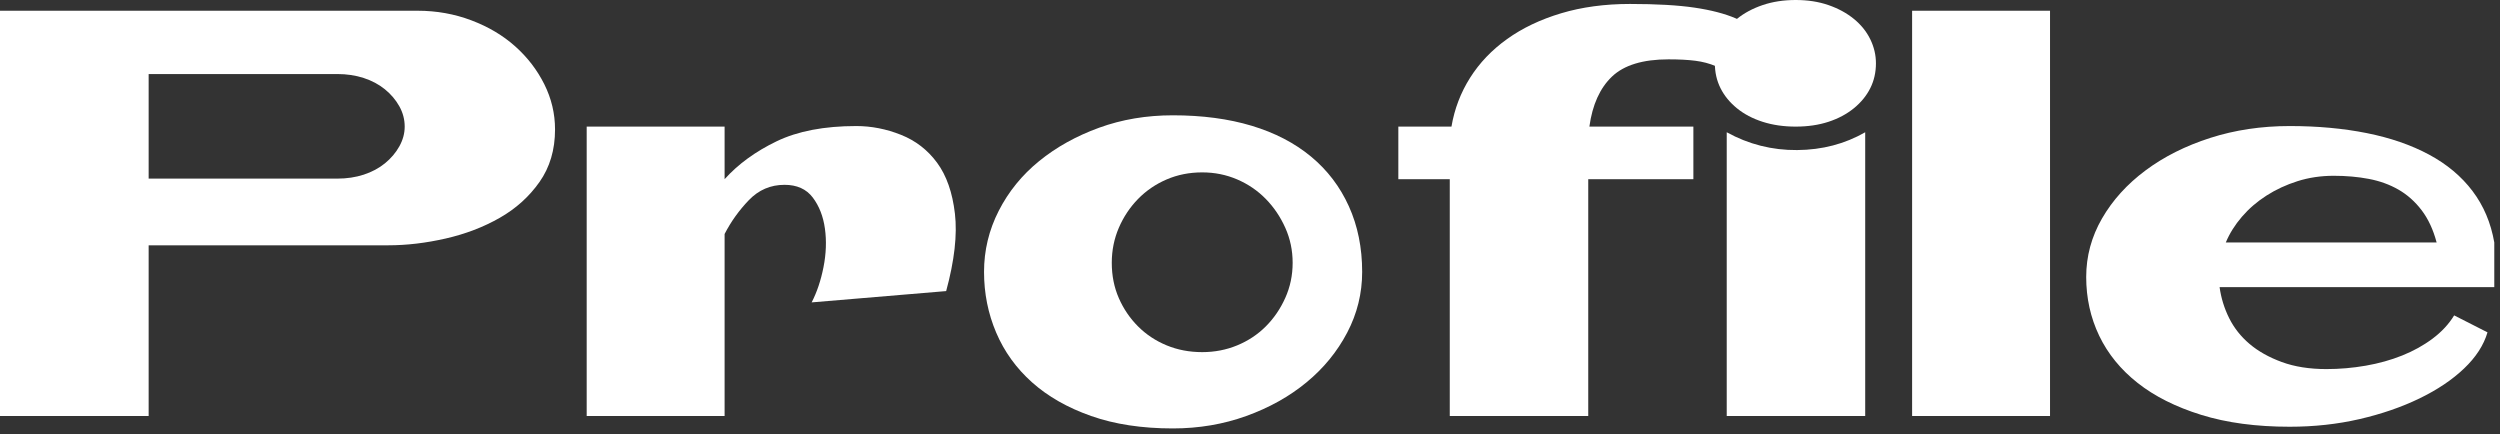 <?xml version="1.0" encoding="UTF-8" standalone="no"?>
<!DOCTYPE svg PUBLIC "-//W3C//DTD SVG 1.1//EN" "http://www.w3.org/Graphics/SVG/1.1/DTD/svg11.dtd">
<svg width="100%" height="100%" viewBox="0 0 311 54" version="1.1" xmlns="http://www.w3.org/2000/svg" xmlns:xlink="http://www.w3.org/1999/xlink" xml:space="preserve" xmlns:serif="http://www.serif.com/" style="fill-rule:evenodd;clip-rule:evenodd;stroke-linejoin:round;stroke-miterlimit:2;">
    <rect x="0" y="0" width="311" height="54" fill="#333333" stroke="none"/>
    <g transform="matrix(1,0,0,1,-334.705,-325.059)">
        <path d="M386.666,326.395C389.01,326.395 391.236,326.793 393.345,327.59C395.455,328.387 397.271,329.465 398.795,330.825C400.318,332.184 401.525,333.754 402.416,335.536C403.306,337.317 403.752,339.192 403.752,341.161C403.752,343.692 403.107,345.871 401.818,347.7C400.529,349.528 398.877,351.016 396.861,352.164C394.845,353.313 392.607,354.168 390.146,354.731C387.685,355.293 385.306,355.575 383.01,355.575L353.197,355.575L353.197,376.809L334.705,376.809L334.705,326.395L386.666,326.395ZM353.197,334.27L353.197,347.278L376.681,347.278C377.853,347.278 378.943,347.114 379.951,346.786C380.959,346.457 381.838,345.989 382.588,345.379C383.338,344.77 383.935,344.067 384.381,343.27C384.826,342.473 385.049,341.653 385.049,340.809C385.049,339.918 384.826,339.075 384.381,338.278C383.935,337.481 383.338,336.778 382.588,336.168C381.838,335.559 380.959,335.09 379.951,334.762C378.943,334.434 377.853,334.27 376.681,334.27L353.197,334.27Z" style="fill:white;fill-rule:nonzero;"/>
        <path d="M407.689,340.809L424.845,340.809L424.845,347.348C426.533,345.473 428.689,343.903 431.314,342.637C433.939,341.371 437.244,340.739 441.228,340.739C443.103,340.739 444.955,341.102 446.783,341.829C448.611,342.555 450.111,343.715 451.283,345.309C452.455,346.903 453.193,349.012 453.498,351.637C453.803,354.262 453.439,357.473 452.408,361.27L435.674,362.676C436.33,361.411 436.822,359.946 437.15,358.282C437.478,356.618 437.537,355.024 437.326,353.5C437.115,351.977 436.611,350.688 435.814,349.633C435.017,348.579 433.845,348.051 432.299,348.051C430.564,348.051 429.088,348.684 427.869,349.95C426.65,351.215 425.642,352.621 424.845,354.168L424.845,376.809L407.689,376.809L407.689,340.809Z" style="fill:white;fill-rule:nonzero;"/>
        <path d="M480.603,339.403C484.26,339.403 487.529,339.836 490.412,340.704C493.295,341.571 495.756,342.848 497.795,344.536C499.834,346.223 501.404,348.286 502.506,350.723C503.607,353.161 504.158,355.879 504.158,358.879C504.158,361.551 503.537,364.071 502.295,366.438C501.053,368.805 499.365,370.868 497.232,372.625C495.099,374.383 492.603,375.778 489.744,376.809C486.885,377.84 483.838,378.356 480.603,378.356C476.76,378.356 473.373,377.84 470.443,376.809C467.513,375.778 465.064,374.383 463.095,372.625C461.127,370.868 459.638,368.805 458.631,366.438C457.623,364.071 457.119,361.551 457.119,358.879C457.119,356.207 457.728,353.676 458.947,351.286C460.166,348.895 461.842,346.832 463.974,345.098C466.107,343.364 468.592,341.981 471.428,340.95C474.263,339.918 477.322,339.403 480.603,339.403ZM484.26,368.864C485.806,368.864 487.26,368.582 488.619,368.02C489.978,367.457 491.162,366.672 492.17,365.664C493.178,364.657 493.986,363.473 494.595,362.114C495.205,360.754 495.51,359.301 495.51,357.754C495.51,356.207 495.205,354.754 494.595,353.395C493.986,352.036 493.178,350.84 492.17,349.809C491.162,348.778 489.978,347.969 488.619,347.383C487.26,346.797 485.806,346.504 484.26,346.504C482.666,346.504 481.189,346.797 479.83,347.383C478.47,347.969 477.287,348.778 476.279,349.809C475.271,350.84 474.474,352.036 473.888,353.395C473.303,354.754 473.01,356.207 473.01,357.754C473.01,359.348 473.303,360.813 473.888,362.149C474.474,363.485 475.271,364.657 476.279,365.664C477.287,366.672 478.47,367.457 479.83,368.02C481.189,368.582 482.666,368.864 484.26,368.864Z" style="fill:white;fill-rule:nonzero;"/>
        <path d="M508.658,340.809L515.267,340.809C515.642,338.606 516.416,336.579 517.588,334.727C518.76,332.875 520.295,331.27 522.193,329.911C524.092,328.551 526.33,327.485 528.908,326.711C531.486,325.938 534.345,325.551 537.486,325.551C540.767,325.551 543.439,325.704 545.502,326.008C547.564,326.313 549.275,326.758 550.635,327.344C551.994,327.93 553.166,328.621 554.15,329.418L557.385,332.161L553.517,336.731C552.392,335.887 551.408,335.184 550.564,334.621C549.72,334.059 548.912,333.614 548.138,333.286C547.365,332.957 546.521,332.735 545.607,332.618C544.693,332.5 543.58,332.442 542.267,332.442C539.08,332.442 536.736,333.157 535.236,334.586C533.736,336.016 532.799,338.09 532.424,340.809L545.361,340.809L545.361,347.348L532.283,347.348L532.283,376.809L515.056,376.809L515.056,347.348L508.658,347.348L508.658,340.809Z" style="fill:white;fill-rule:nonzero;"/>
        <path d="M549.51,341.512C552.228,343.012 555.146,343.75 558.263,343.727C561.381,343.704 564.205,342.965 566.736,341.512L566.736,376.809L549.51,376.809L549.51,341.512ZM548.033,332.934C548.033,331.856 548.267,330.848 548.736,329.911C549.205,328.973 549.885,328.141 550.775,327.414C551.666,326.688 552.732,326.114 553.974,325.692C555.217,325.27 556.588,325.059 558.088,325.059C559.588,325.059 560.947,325.27 562.166,325.692C563.385,326.114 564.439,326.688 565.33,327.414C566.22,328.141 566.9,328.985 567.369,329.946C567.838,330.907 568.072,331.903 568.072,332.934C568.072,334.059 567.838,335.09 567.369,336.028C566.9,336.965 566.22,337.797 565.33,338.524C564.439,339.25 563.385,339.813 562.166,340.211C560.947,340.61 559.588,340.809 558.088,340.809C556.588,340.809 555.217,340.61 553.974,340.211C552.732,339.813 551.666,339.25 550.775,338.524C549.885,337.797 549.205,336.965 548.736,336.028C548.267,335.09 548.033,334.059 548.033,332.934Z" style="fill:white;fill-rule:nonzero;"/>
        <rect x="572.572" y="326.395" width="17.156" height="50.414" style="fill:white;fill-rule:nonzero;"/>
        <path d="M624.111,370.973C625.752,370.973 627.381,370.832 628.998,370.551C630.615,370.27 632.127,369.848 633.533,369.286C634.939,368.723 636.205,368.02 637.33,367.176C638.455,366.332 639.345,365.371 640.002,364.293L644.15,366.403C643.681,367.996 642.709,369.496 641.232,370.903C639.756,372.309 637.904,373.551 635.678,374.629C633.451,375.707 630.967,376.563 628.224,377.196C625.482,377.829 622.588,378.145 619.541,378.145C615.369,378.145 611.701,377.653 608.537,376.668C605.373,375.684 602.736,374.36 600.627,372.696C598.517,371.032 596.924,369.075 595.845,366.825C594.767,364.575 594.228,362.137 594.228,359.512C594.228,356.934 594.885,354.508 596.197,352.235C597.51,349.961 599.314,347.969 601.611,346.258C603.908,344.547 606.592,343.2 609.662,342.215C612.732,341.231 616.025,340.739 619.541,340.739C623.01,340.739 626.209,341.032 629.138,341.618C632.068,342.204 634.646,343.094 636.873,344.289C639.099,345.485 640.904,346.996 642.287,348.825C643.67,350.653 644.572,352.786 644.994,355.223L644.994,360.778L610.822,360.778C611.01,362.137 611.408,363.426 612.017,364.645C612.627,365.864 613.47,366.93 614.549,367.844C615.627,368.758 616.963,369.508 618.556,370.094C620.15,370.68 622.002,370.973 624.111,370.973ZM625.025,346.926C623.431,346.926 621.931,347.149 620.525,347.594C619.119,348.039 617.83,348.637 616.658,349.387C615.486,350.137 614.467,351.016 613.599,352.024C612.732,353.032 612.064,354.098 611.595,355.223L637.822,355.223C637.4,353.629 636.779,352.293 635.959,351.215C635.138,350.137 634.178,349.282 633.076,348.649C631.974,348.016 630.744,347.571 629.385,347.313C628.025,347.055 626.572,346.926 625.025,346.926Z" style="fill:white;fill-rule:nonzero;"/>
    </g>
</svg>
